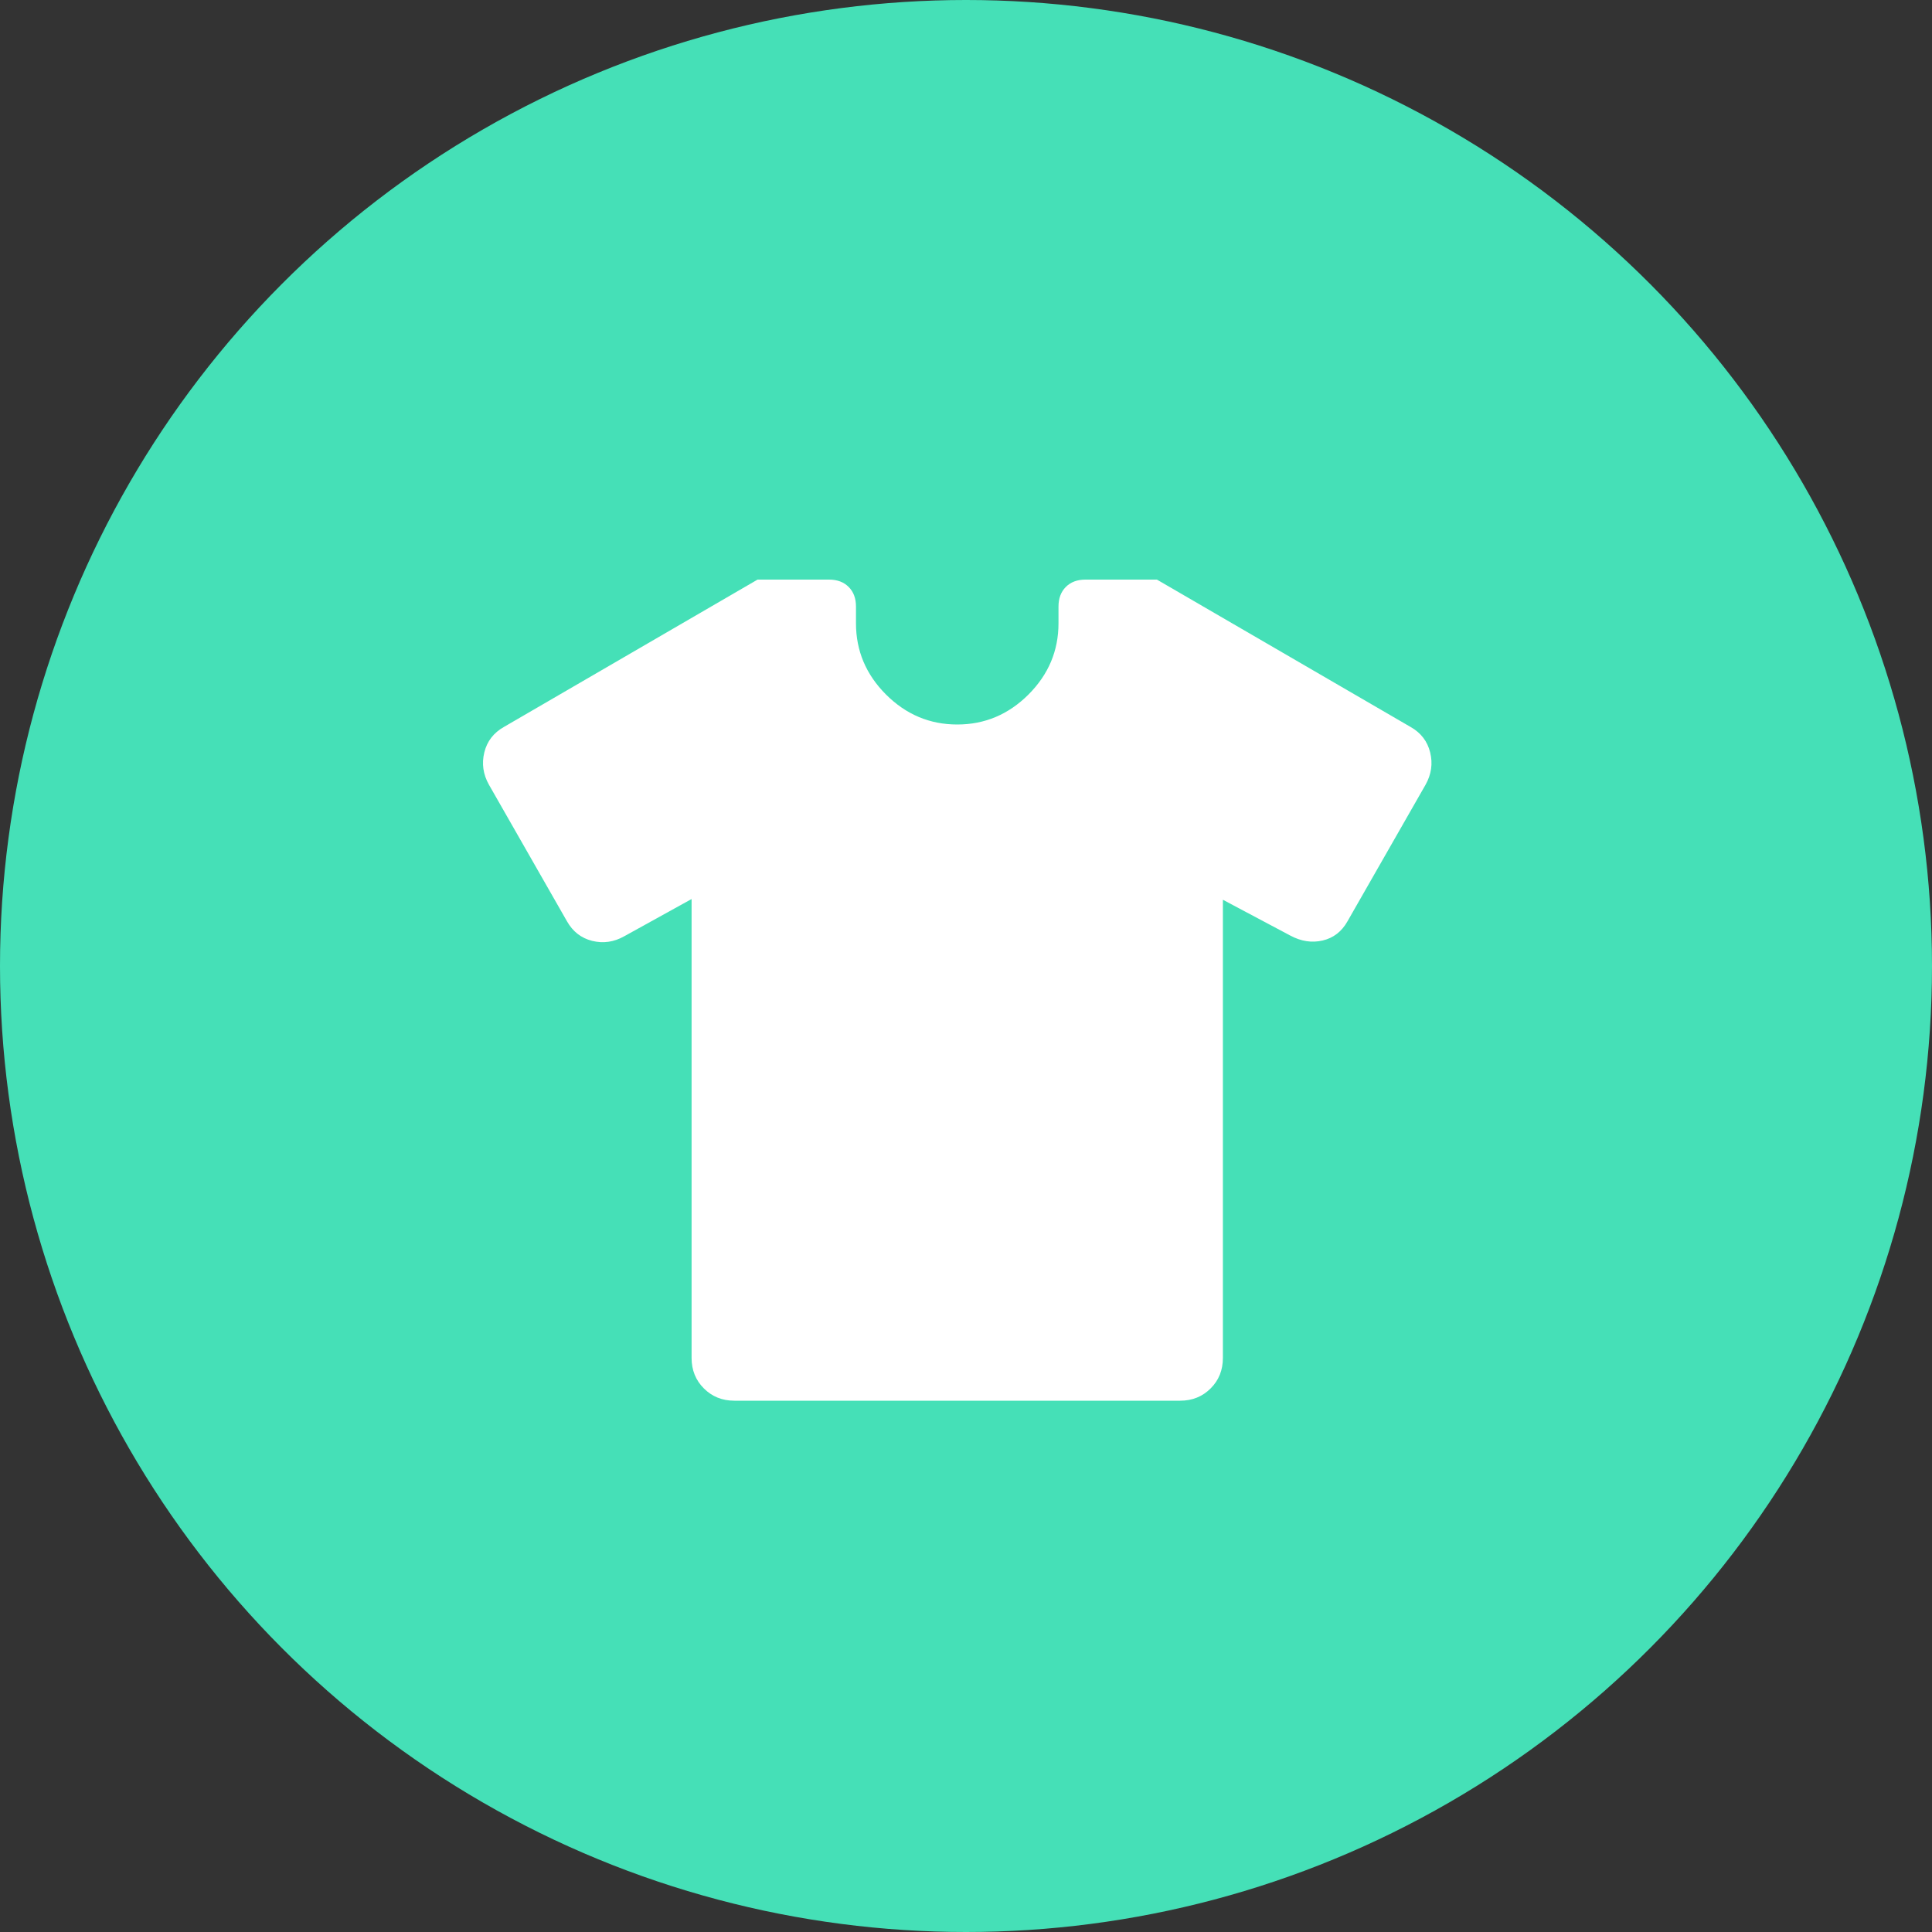 <?xml version="1.0" encoding="UTF-8"?>
<svg width="56px" height="56px" viewBox="0 0 56 56" version="1.1" xmlns="http://www.w3.org/2000/svg" xmlns:xlink="http://www.w3.org/1999/xlink">
    <rect x="0" y="0" width="56" height="56" fill="#333333" stroke="none"/>
    <title>Group 6 Copy 6</title>
    <g id="Page-1" stroke="none" stroke-width="1" fill="none" fill-rule="evenodd">
        <g id="Accueil" transform="translate(-890, -1805)">
            <g id="Group-4" transform="translate(767, 1715)">
                <g id="Group-6-Copy-6" transform="translate(123, 90)">
                    <circle id="Oval" fill="#45E0B7" cx="28" cy="28" r="28"></circle>
                    <g id="Group" transform="translate(14, 16.8)" fill="#FFFFFF" fill-rule="nonzero">
                        <path d="M6.046,9.259 L4.094,10.338 C3.795,10.507 3.485,10.551 3.165,10.472 C2.846,10.392 2.602,10.202 2.433,9.902 L0.172,5.945 C0.003,5.645 -0.041,5.333 0.038,5.009 C0.118,4.685 0.308,4.439 0.608,4.27 L7.958,0 L10.031,0 C10.268,0 10.457,0.071 10.599,0.213 C10.741,0.355 10.811,0.544 10.811,0.781 L10.811,1.266 C10.811,2.062 11.101,2.751 11.681,3.331 C12.261,3.91 12.949,4.2 13.746,4.2 C14.543,4.2 15.231,3.91 15.811,3.331 C16.391,2.751 16.681,2.062 16.681,1.266 L16.681,0.781 C16.681,0.544 16.752,0.355 16.893,0.213 C17.035,0.071 17.225,0 17.461,0 L19.534,0 L26.884,4.27 C27.184,4.439 27.374,4.685 27.454,5.009 C27.534,5.333 27.489,5.645 27.321,5.945 L25.059,9.902 C24.891,10.202 24.65,10.388 24.338,10.461 C24.025,10.534 23.712,10.486 23.398,10.317 L21.446,9.28 L21.446,22.561 C21.446,22.913 21.328,23.208 21.091,23.444 C20.854,23.681 20.559,23.8 20.208,23.8 L7.285,23.8 C6.933,23.8 6.639,23.681 6.402,23.444 C6.165,23.208 6.046,22.913 6.046,22.561 L6.046,9.259 Z" id="Path"></path>
                    </g>
                </g>
            </g>
        </g>
    </g>
</svg>